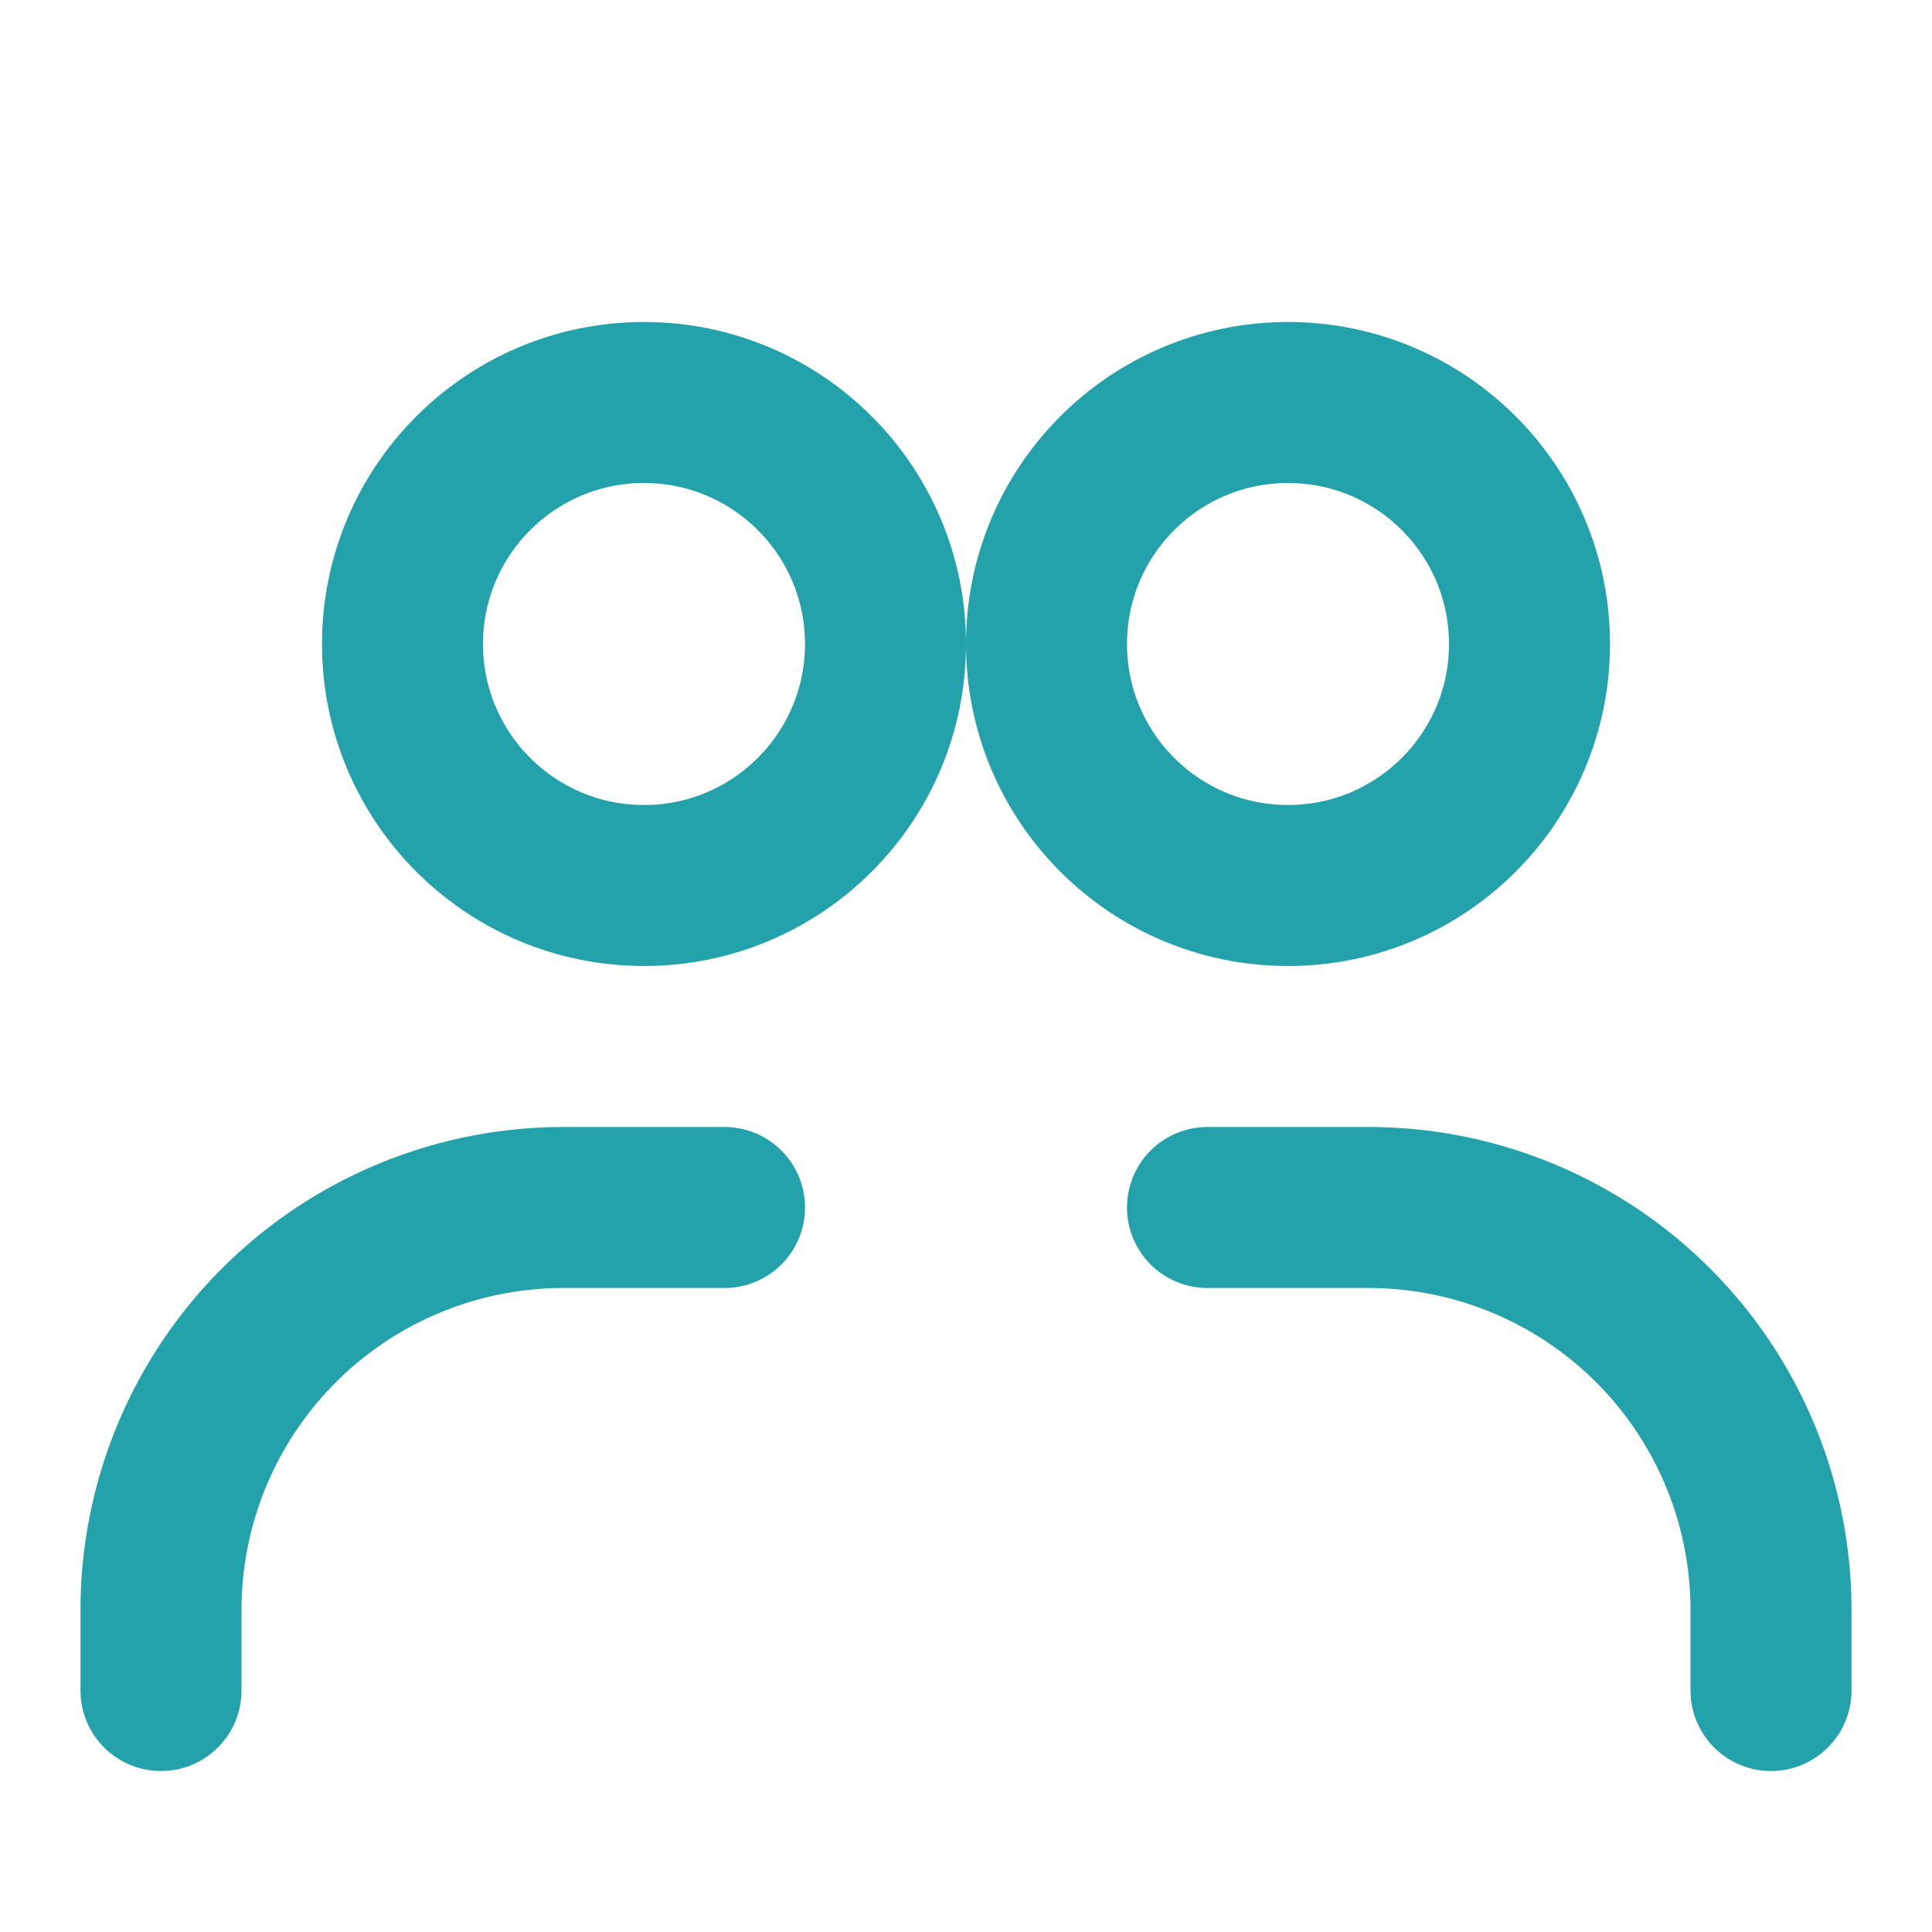 <svg xmlns="http://www.w3.org/2000/svg" width="48" height="48" viewBox="0 0 24 24" fill="none" stroke="#23a2ab" stroke-width="2" stroke-linecap="round" stroke-linejoin="round"><circle cx="8" cy="8" r="3"></circle><circle cx="16" cy="8" r="3"></circle><path d="M2 21v-1a5 5 0 0 1 5-5h2"></path><path d="M22 21v-1a5 5 0 0 0-5-5h-2"></path></svg>